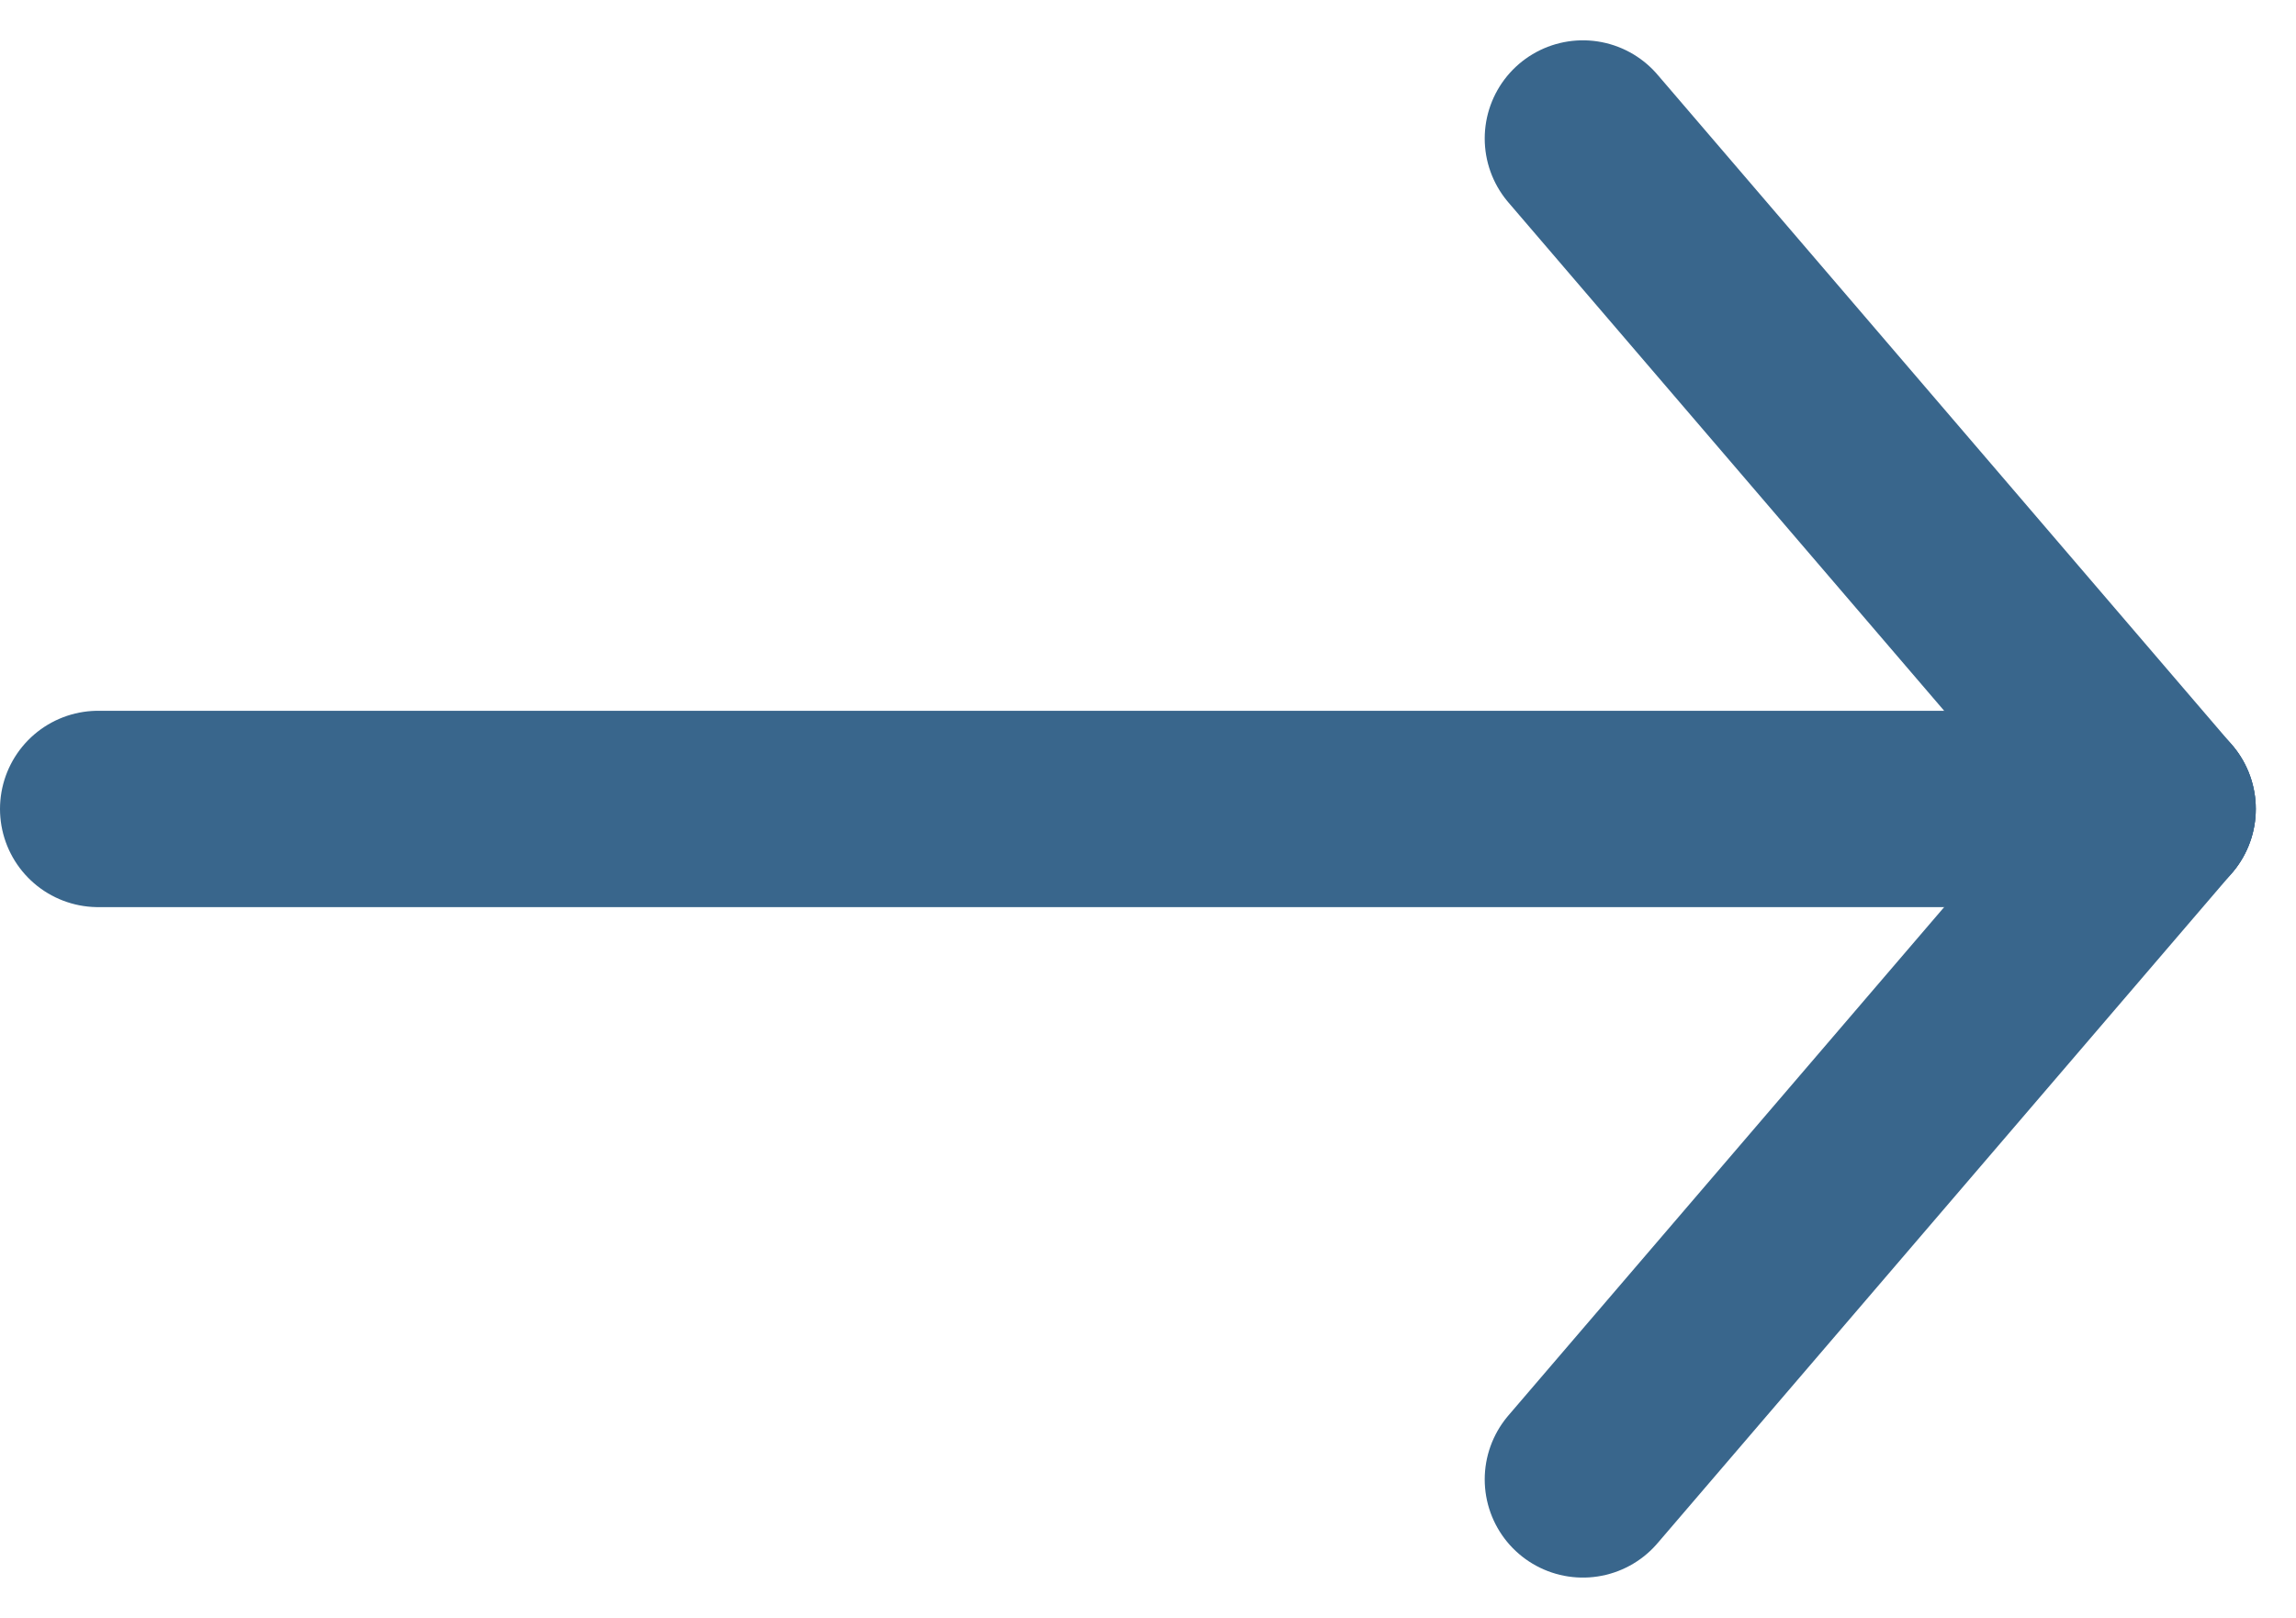 <svg xmlns="http://www.w3.org/2000/svg" width="17.538" height="12.358" viewBox="0 0 17.538 12.358">
  <g id="グループ_19616" data-name="グループ 19616" transform="translate(0.75 1.058)">
    <line id="線_84" data-name="線 84" x2="15.73" transform="translate(0 5.122)" fill="none" stroke="#39668c" stroke-linecap="round" stroke-width="1.5"/>
    <line id="線_85" data-name="線 85" x2="4.39" y2="5.122" transform="translate(11.341)" fill="none" stroke="#39668c" stroke-linecap="round" stroke-width="1.5"/>
    <line id="線_86" data-name="線 86" x1="4.39" y2="5.122" transform="translate(11.341 5.122)" fill="none" stroke="#39668c" stroke-linecap="round" stroke-width="1.5"/>
  </g>
</svg>
